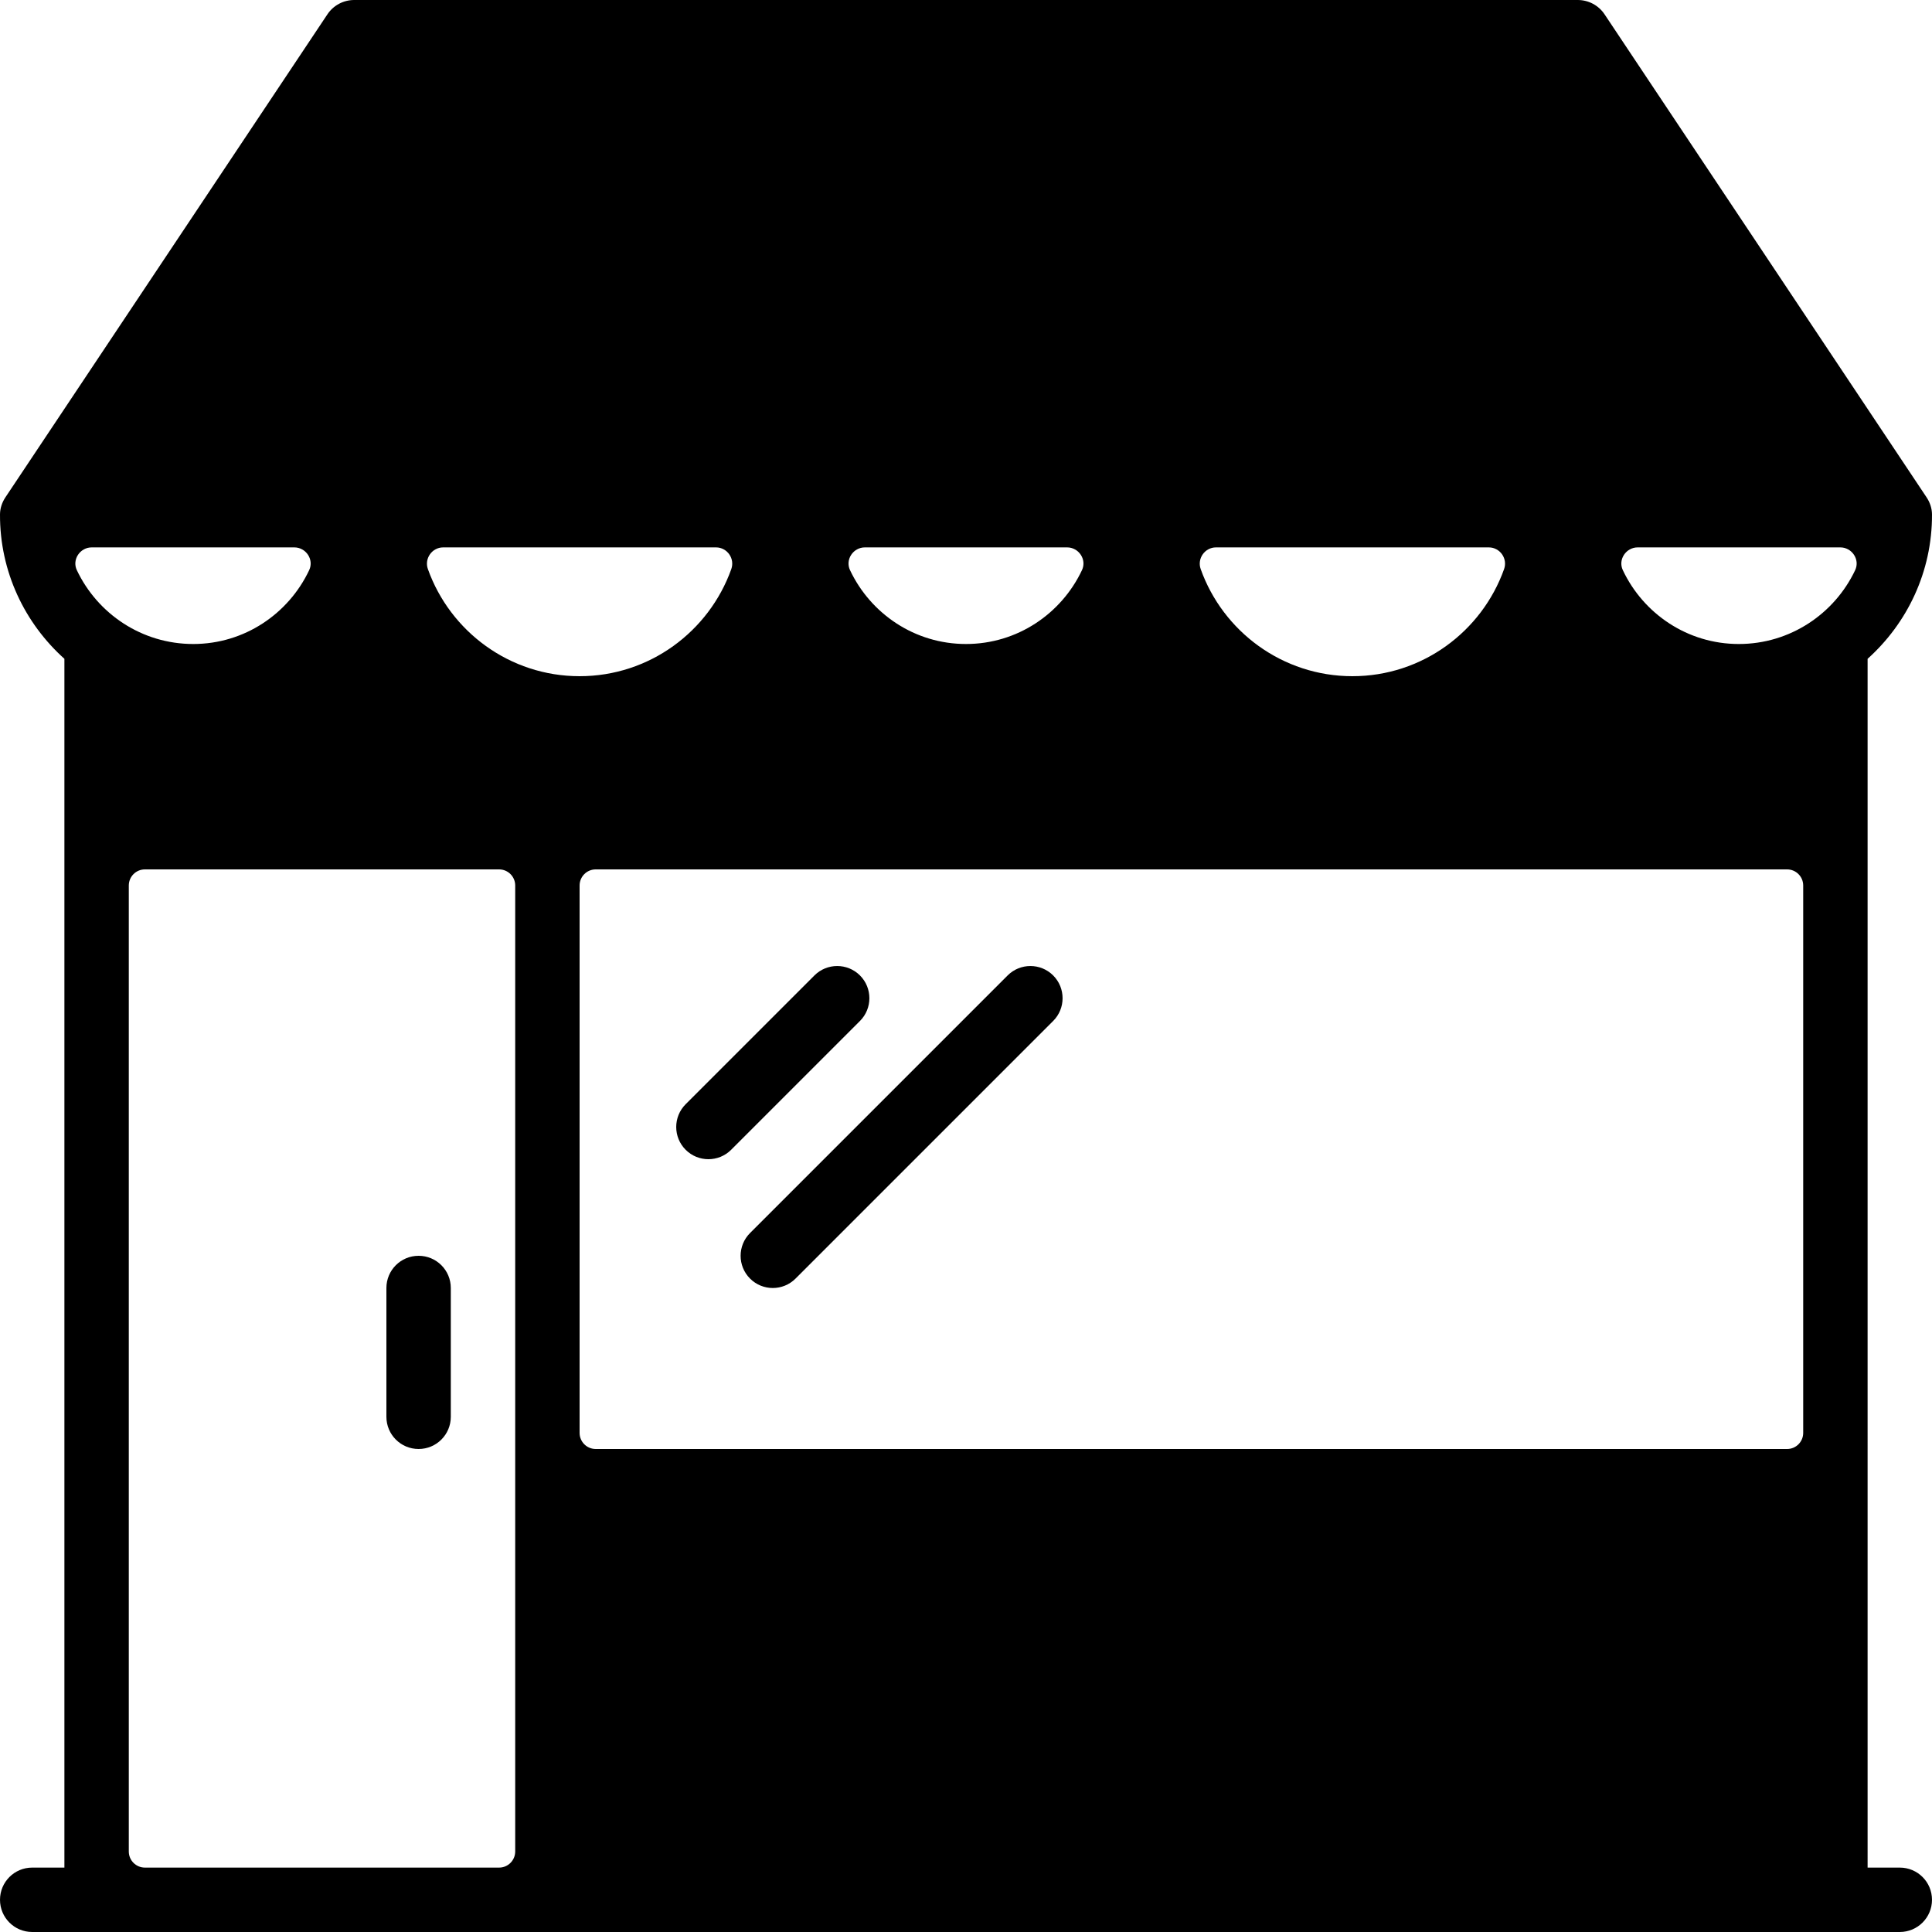 <?xml version="1.0" encoding="iso-8859-1"?>
<!-- Generator: Adobe Illustrator 19.0.0, SVG Export Plug-In . SVG Version: 6.00 Build 0)  -->
<svg version="1.1" id="Layer_1" xmlns="http://www.w3.org/2000/svg" xmlns:xlink="http://www.w3.org/1999/xlink" x="0px" y="0px"
	 viewBox="0 0 512.001 512.001" style="enable-background:new 0 0 512.001 512.001;" xml:space="preserve">
<g>
	<g>
		<path d="M503.467,494.934h-8.533V174.592c10.496-9.421,17.126-23.074,17.067-38.272c-0.009-1.604-0.546-3.183-1.434-4.514
			l-85.333-128c-1.579-2.381-4.25-3.806-7.1-3.806H93.867c-2.85,0-5.521,1.425-7.1,3.797l-85.333,128
			c-0.887,1.331-1.425,2.918-1.434,4.523c-0.068,15.198,6.571,28.851,17.067,38.272v320.341H8.534c-4.719,0-8.533,3.814-8.533,8.533
			c0,4.719,3.814,8.533,8.533,8.533h494.933c4.719,0,8.533-3.814,8.533-8.533C512.001,498.748,508.186,494.934,503.467,494.934z
			 M322.253,145.067h72.294c2.961,0,5.052,2.961,4.053,5.751c-5.888,16.521-21.683,28.382-40.201,28.382
			s-34.313-11.861-40.201-28.382C317.202,148.028,319.292,145.067,322.253,145.067z M229.197,145.067h53.606
			c3.089,0,5.257,3.226,3.934,6.025c-5.453,11.546-17.135,19.576-30.737,19.576c-13.602,0-25.284-8.03-30.737-19.576
			C223.941,148.293,226.108,145.067,229.197,145.067z M117.453,145.067h72.294c2.961,0,5.052,2.961,4.053,5.751
			c-5.888,16.521-21.683,28.382-40.201,28.382s-34.313-11.861-40.201-28.382C112.402,148.028,114.492,145.067,117.453,145.067z
			 M20.361,151.092c-1.323-2.79,0.845-6.025,3.934-6.025h53.709c3.089,0,5.257,3.226,3.934,6.025
			c-5.453,11.546-17.135,19.576-30.737,19.576C37.581,170.667,25.831,162.646,20.361,151.092z M136.534,490.667
			c0,2.355-1.911,4.267-4.267,4.267H38.401c-2.355,0-4.267-1.911-4.267-4.267v-256c0-2.355,1.911-4.267,4.267-4.267h93.867
			c2.355,0,4.267,1.911,4.267,4.267V490.667z M477.867,379.734c0,2.355-1.911,4.267-4.267,4.267H157.867
			c-2.355,0-4.267-1.911-4.267-4.267V234.667c0-2.355,1.911-4.267,4.267-4.267h315.733c2.355,0,4.267,1.911,4.267,4.267V379.734z
			 M491.64,151.092c-5.47,11.554-17.22,19.576-30.839,19.576c-13.602,0-25.284-8.03-30.737-19.576
			c-1.323-2.799,0.845-6.025,3.934-6.025h53.709C490.795,145.067,492.963,148.301,491.64,151.092z"/>
	</g>
</g>
<g>
	<g>
		<path d="M279.1,258.501c-3.328-3.328-8.738-3.328-12.066,0l-68.267,68.267c-3.328,3.328-3.328,8.738,0,12.066
			c3.328,3.337,8.738,3.337,12.066,0l68.267-68.267C282.428,267.239,282.428,261.829,279.1,258.501z"/>
	</g>
</g>
<g>
	<g>
		<path d="M227.9,258.501c-3.328-3.328-8.738-3.328-12.066,0l-34.133,34.133c-3.328,3.328-3.328,8.738,0,12.066
			c3.328,3.336,8.738,3.336,12.066,0l34.133-34.133C231.228,267.239,231.228,261.829,227.9,258.501z"/>
	</g>
</g>
<g>
	<g>
		<path d="M110.934,332.8c-4.719,0-8.533,3.814-8.533,8.533v34.133c0,4.719,3.814,8.533,8.533,8.533s8.533-3.814,8.533-8.533
			v-34.133C119.467,336.615,115.653,332.8,110.934,332.8z"/>
	</g>
</g>
<g>
</g>
<g>
</g>
<g>
</g>
<g>
</g>
<g>
</g>
<g>
</g>
<g>
</g>
<g>
</g>
<g>
</g>
<g>
</g>
<g>
</g>
<g>
</g>
<g>
</g>
<g>
</g>
<g>
</g>
</svg>
